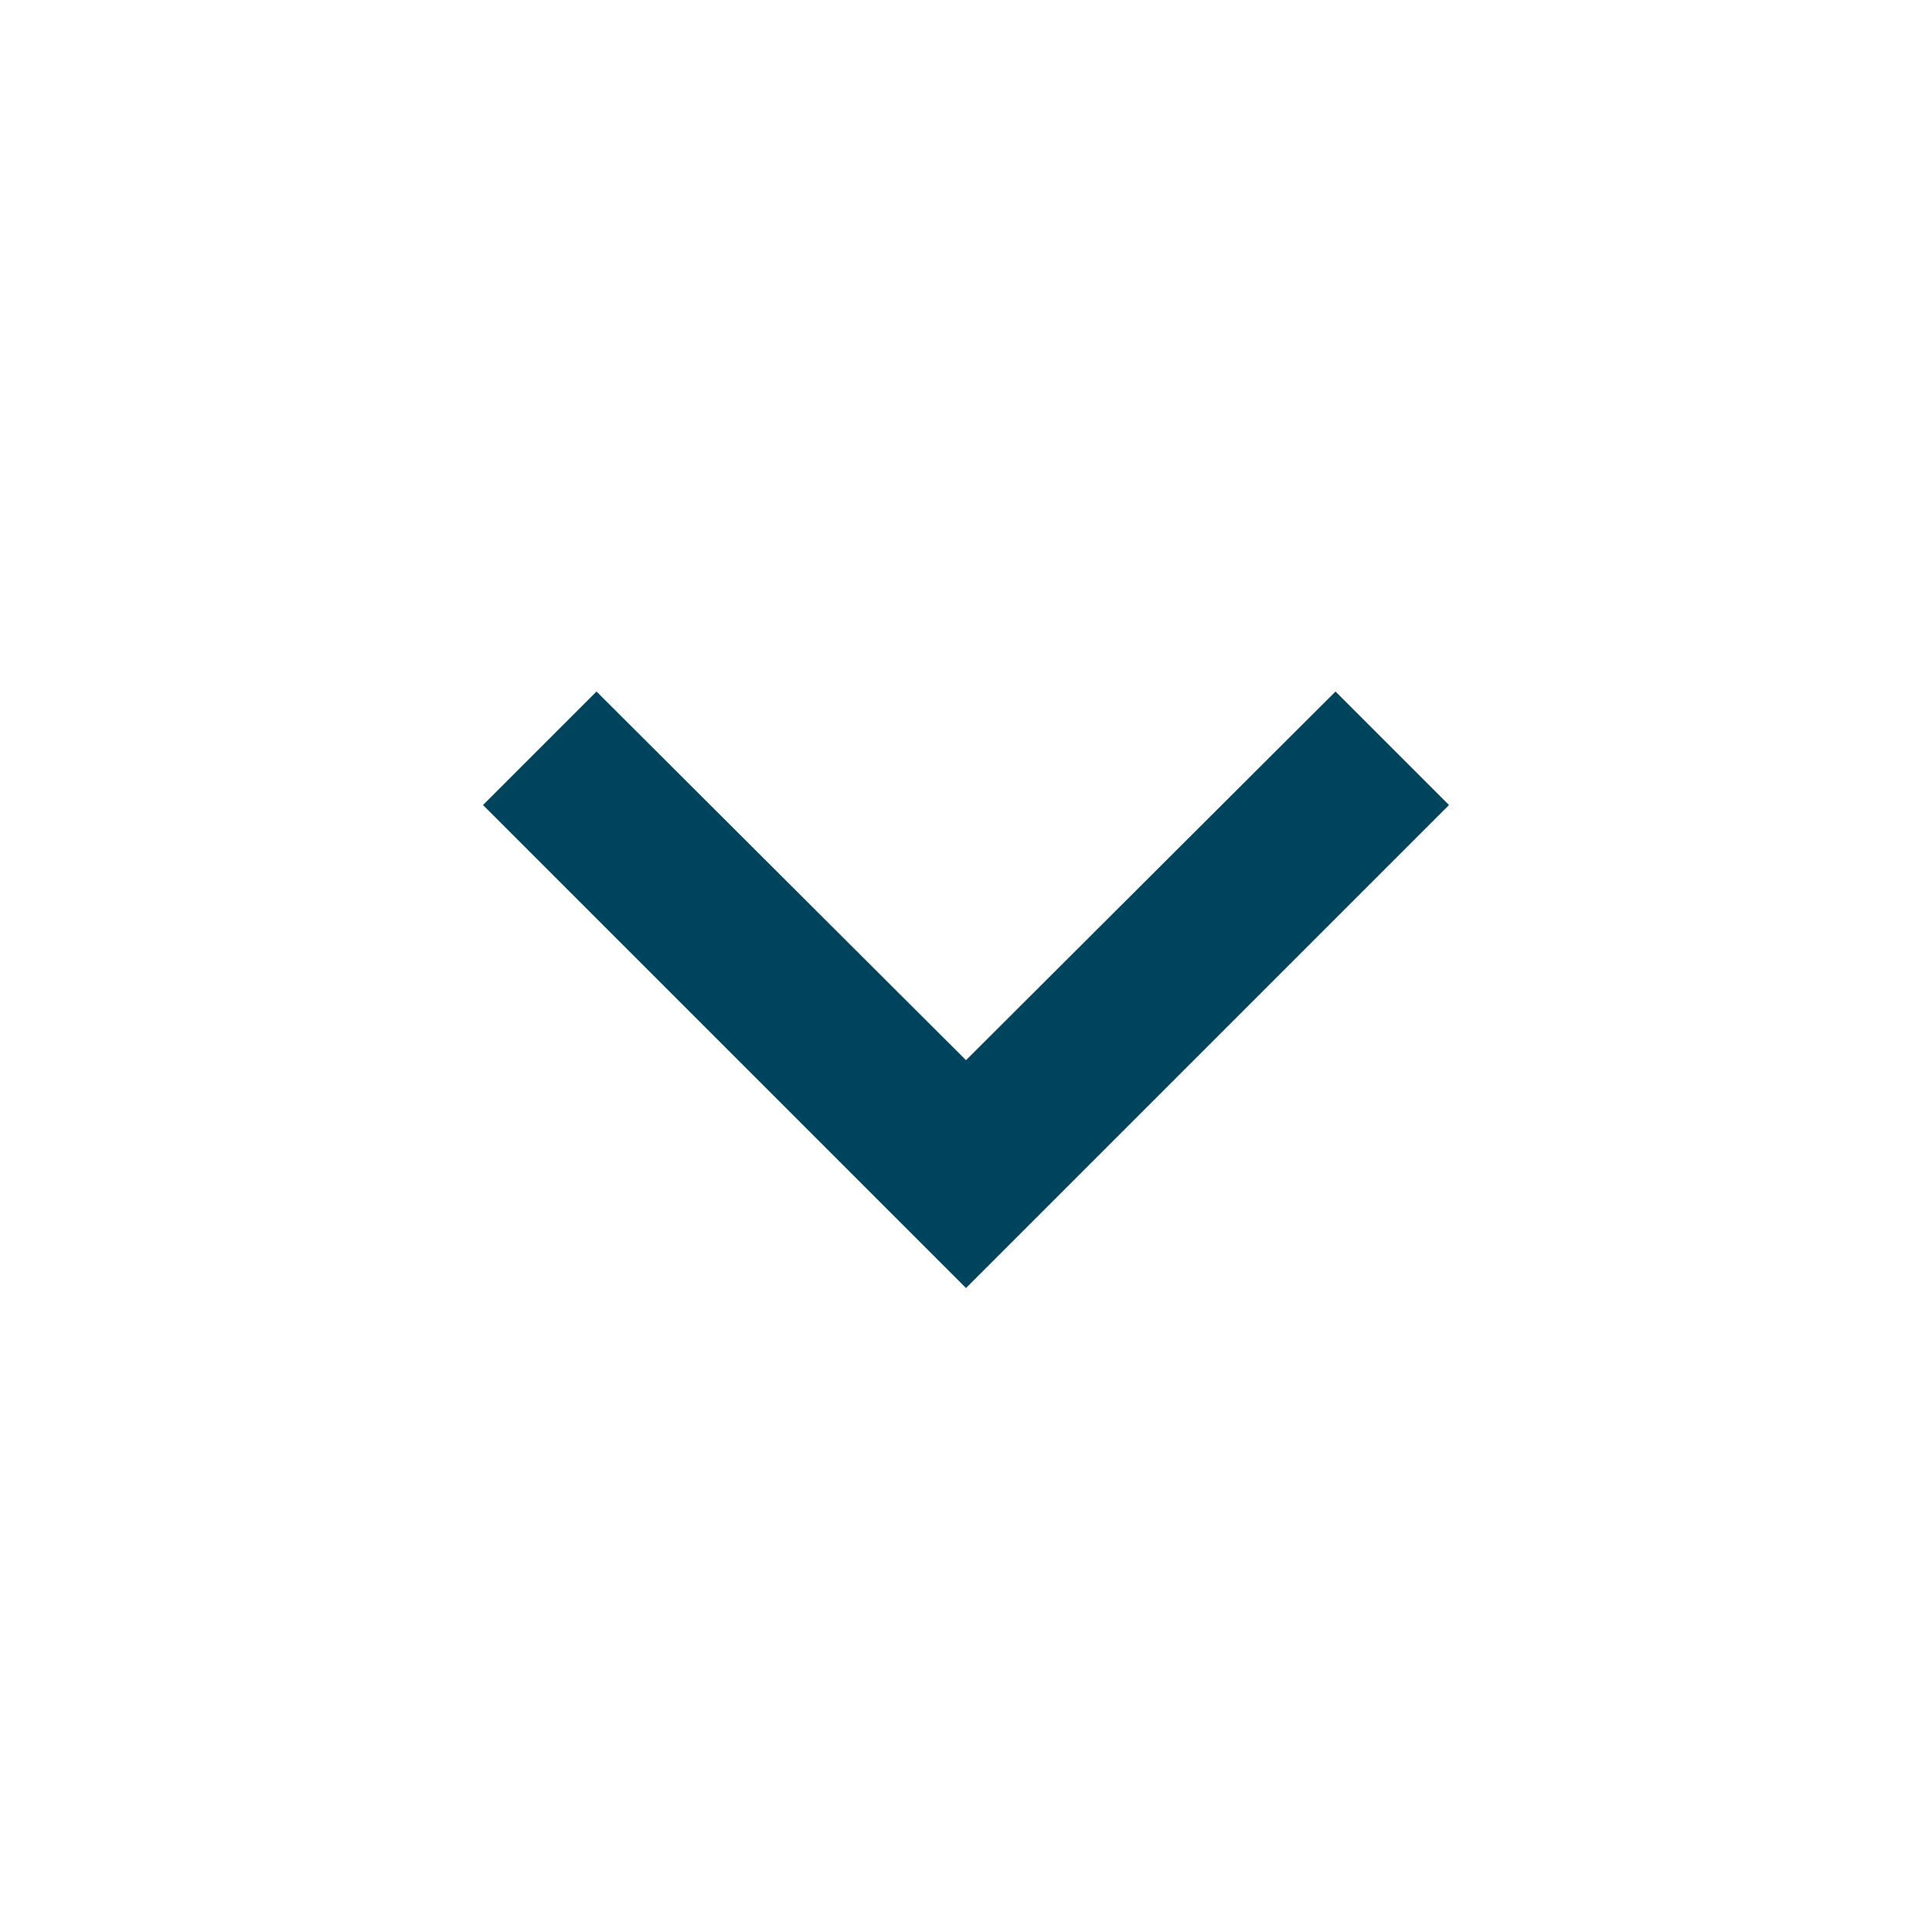 <svg width="16" height="16" viewBox="0 0 16 16" fill="none" xmlns="http://www.w3.org/2000/svg">
<path d="M12 6.667L11.06 5.727L8 8.78L4.94 5.727L4 6.667L8 10.667L12 6.667Z" fill="#00435D"/>
</svg>

